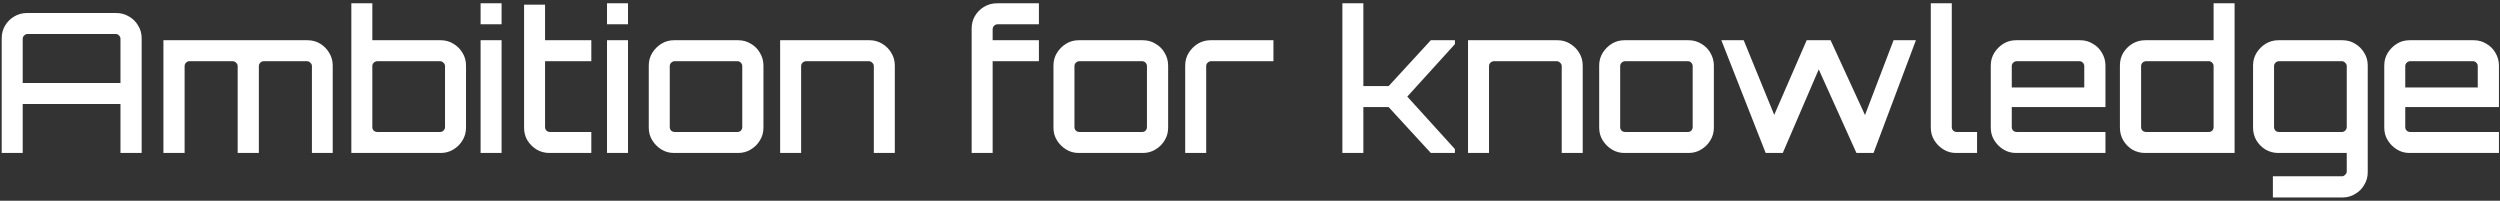 <svg width="523" height="42" viewBox="0 0 523 42" fill="none" xmlns="http://www.w3.org/2000/svg">
<rect x="0" y="0" width="523" height="42" fill="#333333" stroke="none"/>
<path d="M0.358 32V8.009C0.358 7.033 0.589 6.152 1.05 5.366C1.538 4.553 2.175 3.916 2.961 3.455C3.774 2.967 4.669 2.723 5.645 2.723H24.309C25.285 2.723 26.179 2.967 26.993 3.455C27.806 3.916 28.443 4.553 28.904 5.366C29.392 6.152 29.636 7.033 29.636 8.009V32H25.203V21.753H4.75V32H0.358ZM4.75 17.361H25.203V8.131C25.203 7.86 25.108 7.629 24.919 7.44C24.729 7.223 24.499 7.114 24.227 7.114H5.767C5.496 7.114 5.252 7.223 5.035 7.44C4.845 7.629 4.75 7.86 4.75 8.131V17.361ZM34.187 32V8.416H64.318C65.322 8.416 66.216 8.66 67.002 9.148C67.788 9.635 68.412 10.273 68.873 11.059C69.361 11.845 69.605 12.726 69.605 13.702V32H65.254V13.824C65.254 13.553 65.145 13.322 64.928 13.133C64.739 12.916 64.508 12.807 64.237 12.807H55.169C54.871 12.807 54.627 12.916 54.437 13.133C54.248 13.322 54.153 13.553 54.153 13.824V32H49.721V13.824C49.721 13.553 49.612 13.322 49.395 13.133C49.205 12.916 48.975 12.807 48.704 12.807H39.596C39.324 12.807 39.094 12.916 38.904 13.133C38.715 13.322 38.62 13.553 38.62 13.824V32H34.187ZM73.5 32V0.69H77.892V8.416H92.205C93.181 8.416 94.062 8.66 94.848 9.148C95.661 9.635 96.298 10.273 96.759 11.059C97.247 11.845 97.491 12.726 97.491 13.702V26.714C97.491 27.69 97.247 28.571 96.759 29.357C96.298 30.143 95.661 30.78 94.848 31.268C94.062 31.756 93.181 32 92.205 32H73.5ZM78.908 27.608H92.083C92.354 27.608 92.584 27.514 92.774 27.324C92.991 27.107 93.099 26.863 93.099 26.592V13.824C93.099 13.553 92.991 13.322 92.774 13.133C92.584 12.916 92.354 12.807 92.083 12.807H78.908C78.637 12.807 78.393 12.916 78.176 13.133C77.986 13.322 77.892 13.553 77.892 13.824V26.592C77.892 26.863 77.986 27.107 78.176 27.324C78.393 27.514 78.637 27.608 78.908 27.608ZM100.54 32V8.416H104.932V32H100.54ZM100.54 5.081V0.69H104.932V5.081H100.54ZM114.921 32C113.945 32 113.051 31.756 112.237 31.268C111.451 30.78 110.814 30.143 110.326 29.357C109.865 28.571 109.635 27.69 109.635 26.714V0.974H114.026V8.416H123.704V12.807H114.026V26.592C114.026 26.863 114.121 27.107 114.311 27.324C114.528 27.514 114.772 27.608 115.043 27.608H123.704V32H114.921ZM126.987 32V8.416H131.379V32H126.987ZM126.987 5.081V0.69H131.379V5.081H126.987ZM141.008 32C140.033 32 139.152 31.756 138.365 31.268C137.579 30.78 136.942 30.143 136.454 29.357C135.966 28.571 135.722 27.69 135.722 26.714V13.702C135.722 12.726 135.966 11.845 136.454 11.059C136.942 10.273 137.579 9.635 138.365 9.148C139.152 8.66 140.033 8.416 141.008 8.416H154.427C155.403 8.416 156.284 8.66 157.07 9.148C157.883 9.608 158.521 10.245 158.981 11.059C159.469 11.872 159.713 12.753 159.713 13.702V26.714C159.713 27.69 159.469 28.571 158.981 29.357C158.521 30.143 157.883 30.78 157.07 31.268C156.284 31.756 155.403 32 154.427 32H141.008ZM141.13 27.608H154.305C154.576 27.608 154.807 27.514 154.996 27.324C155.186 27.107 155.281 26.863 155.281 26.592V13.824C155.281 13.553 155.186 13.322 154.996 13.133C154.807 12.916 154.576 12.807 154.305 12.807H141.13C140.859 12.807 140.615 12.916 140.399 13.133C140.209 13.322 140.114 13.553 140.114 13.824V26.592C140.114 26.863 140.209 27.107 140.399 27.324C140.615 27.514 140.859 27.608 141.13 27.608ZM163.204 32V8.416H181.909C182.885 8.416 183.766 8.66 184.552 9.148C185.366 9.635 186.003 10.273 186.463 11.059C186.951 11.845 187.195 12.726 187.195 13.702V32H182.804V13.824C182.804 13.553 182.695 13.322 182.478 13.133C182.289 12.916 182.058 12.807 181.787 12.807H168.612C168.341 12.807 168.097 12.916 167.881 13.133C167.691 13.322 167.596 13.553 167.596 13.824V32H163.204ZM203.27 32V5.976C203.27 5 203.501 4.119 203.962 3.333C204.45 2.519 205.087 1.882 205.873 1.422C206.686 0.934 207.581 0.69 208.557 0.69H217.34V5.081H208.679C208.408 5.081 208.164 5.19 207.947 5.407C207.757 5.596 207.662 5.827 207.662 6.098V8.416H217.34V12.807H207.662V32H203.27ZM225.67 32C224.694 32 223.813 31.756 223.027 31.268C222.24 30.78 221.603 30.143 221.115 29.357C220.627 28.571 220.383 27.69 220.383 26.714V13.702C220.383 12.726 220.627 11.845 221.115 11.059C221.603 10.273 222.24 9.635 223.027 9.148C223.813 8.66 224.694 8.416 225.67 8.416H239.088C240.064 8.416 240.945 8.66 241.731 9.148C242.545 9.608 243.182 10.245 243.643 11.059C244.131 11.872 244.374 12.753 244.374 13.702V26.714C244.374 27.69 244.131 28.571 243.643 29.357C243.182 30.143 242.545 30.78 241.731 31.268C240.945 31.756 240.064 32 239.088 32H225.67ZM225.792 27.608H238.966C239.237 27.608 239.468 27.514 239.658 27.324C239.847 27.107 239.942 26.863 239.942 26.592V13.824C239.942 13.553 239.847 13.322 239.658 13.133C239.468 12.916 239.237 12.807 238.966 12.807H225.792C225.521 12.807 225.277 12.916 225.06 13.133C224.87 13.322 224.775 13.553 224.775 13.824V26.592C224.775 26.863 224.87 27.107 225.06 27.324C225.277 27.514 225.521 27.608 225.792 27.608ZM247.943 32V13.702C247.943 12.726 248.187 11.845 248.675 11.059C249.163 10.273 249.8 9.635 250.586 9.148C251.399 8.66 252.28 8.416 253.229 8.416H266.404V12.807H253.351C253.08 12.807 252.836 12.916 252.619 13.133C252.429 13.322 252.335 13.553 252.335 13.824V32H247.943ZM280.825 32V0.69H285.216V18.012H290.502L299.326 8.416H304.368V9.229L294.406 20.208L304.368 31.187V32H299.326L290.502 22.404H285.216V32H280.825ZM307.112 32V8.416H325.817C326.793 8.416 327.674 8.66 328.46 9.148C329.274 9.635 329.911 10.273 330.371 11.059C330.859 11.845 331.103 12.726 331.103 13.702V32H326.712V13.824C326.712 13.553 326.603 13.322 326.387 13.133C326.197 12.916 325.966 12.807 325.695 12.807H312.521C312.249 12.807 312.005 12.916 311.789 13.133C311.599 13.322 311.504 13.553 311.504 13.824V32H307.112ZM339.835 32C338.859 32 337.978 31.756 337.192 31.268C336.406 30.78 335.769 30.143 335.281 29.357C334.793 28.571 334.549 27.69 334.549 26.714V13.702C334.549 12.726 334.793 11.845 335.281 11.059C335.769 10.273 336.406 9.635 337.192 9.148C337.978 8.66 338.859 8.416 339.835 8.416H353.254C354.23 8.416 355.111 8.66 355.897 9.148C356.71 9.608 357.347 10.245 357.808 11.059C358.296 11.872 358.54 12.753 358.54 13.702V26.714C358.54 27.69 358.296 28.571 357.808 29.357C357.347 30.143 356.71 30.78 355.897 31.268C355.111 31.756 354.23 32 353.254 32H339.835ZM339.957 27.608H353.132C353.403 27.608 353.633 27.514 353.823 27.324C354.013 27.107 354.108 26.863 354.108 26.592V13.824C354.108 13.553 354.013 13.322 353.823 13.133C353.633 12.916 353.403 12.807 353.132 12.807H339.957C339.686 12.807 339.442 12.916 339.225 13.133C339.035 13.322 338.941 13.553 338.941 13.824V26.592C338.941 26.863 339.035 27.107 339.225 27.324C339.442 27.514 339.686 27.608 339.957 27.608ZM369.378 32L360.107 8.416H364.783L371.167 24.03L377.958 8.416H382.959L390.157 24.071L396.134 8.416H400.81L391.946 32H388.367L380.479 14.515L372.956 32H369.378ZM409.209 32C408.233 32 407.352 31.756 406.566 31.268C405.78 30.78 405.143 30.143 404.655 29.357C404.167 28.571 403.923 27.69 403.923 26.714V0.69H408.314V26.592C408.314 26.863 408.409 27.107 408.599 27.324C408.816 27.514 409.06 27.608 409.331 27.608H413.601V32H409.209ZM421.756 32C420.78 32 419.899 31.756 419.113 31.268C418.327 30.78 417.69 30.143 417.202 29.357C416.714 28.571 416.47 27.69 416.47 26.714V13.702C416.47 12.726 416.714 11.845 417.202 11.059C417.69 10.273 418.327 9.635 419.113 9.148C419.899 8.66 420.78 8.416 421.756 8.416H435.175C436.151 8.416 437.032 8.66 437.818 9.148C438.631 9.608 439.268 10.245 439.729 11.059C440.217 11.872 440.461 12.753 440.461 13.702V22.404H420.862V26.592C420.862 26.863 420.957 27.107 421.146 27.324C421.363 27.514 421.607 27.608 421.878 27.608H440.461V32H421.756ZM420.862 18.297H436.029V13.824C436.029 13.553 435.934 13.322 435.744 13.133C435.555 12.916 435.324 12.807 435.053 12.807H421.878C421.607 12.807 421.363 12.916 421.146 13.133C420.957 13.322 420.862 13.553 420.862 13.824V18.297ZM448.772 32C447.796 32 446.901 31.77 446.088 31.309C445.302 30.821 444.665 30.17 444.177 29.357C443.716 28.544 443.486 27.663 443.486 26.714V13.702C443.486 12.726 443.716 11.845 444.177 11.059C444.665 10.273 445.302 9.635 446.088 9.148C446.901 8.66 447.796 8.416 448.772 8.416H463.085V0.69H467.477V32H448.772ZM448.935 27.608H462.109C462.38 27.608 462.611 27.514 462.801 27.324C462.99 27.107 463.085 26.863 463.085 26.592V13.824C463.085 13.553 462.99 13.322 462.801 13.133C462.611 12.916 462.38 12.807 462.109 12.807H448.935C448.664 12.807 448.42 12.916 448.203 13.133C448.013 13.322 447.918 13.553 447.918 13.824V26.592C447.918 26.863 448.013 27.107 448.203 27.324C448.42 27.514 448.664 27.608 448.935 27.608ZM475.487 41.312V36.88H489.922C490.193 36.88 490.424 36.771 490.614 36.554C490.831 36.364 490.939 36.134 490.939 35.863V32H476.626C475.677 32 474.796 31.77 473.983 31.309C473.169 30.821 472.519 30.17 472.031 29.357C471.57 28.544 471.34 27.663 471.34 26.714V13.702C471.34 12.726 471.583 11.845 472.071 11.059C472.559 10.273 473.196 9.635 473.983 9.148C474.796 8.66 475.677 8.416 476.626 8.416H490.044C491.02 8.416 491.901 8.66 492.687 9.148C493.501 9.635 494.138 10.273 494.599 11.059C495.087 11.845 495.331 12.726 495.331 13.702V36.026C495.331 37.002 495.087 37.883 494.599 38.669C494.138 39.482 493.501 40.119 492.687 40.58C491.901 41.068 491.02 41.312 490.044 41.312H475.487ZM476.748 27.608H489.922C490.193 27.608 490.424 27.514 490.614 27.324C490.831 27.107 490.939 26.863 490.939 26.592V13.824C490.939 13.553 490.831 13.322 490.614 13.133C490.424 12.916 490.193 12.807 489.922 12.807H476.748C476.477 12.807 476.233 12.916 476.016 13.133C475.826 13.322 475.731 13.553 475.731 13.824V26.592C475.731 26.863 475.826 27.107 476.016 27.324C476.233 27.514 476.477 27.608 476.748 27.608ZM504.075 32C503.099 32 502.218 31.756 501.432 31.268C500.645 30.78 500.008 30.143 499.52 29.357C499.032 28.571 498.788 27.69 498.788 26.714V13.702C498.788 12.726 499.032 11.845 499.52 11.059C500.008 10.273 500.645 9.635 501.432 9.148C502.218 8.66 503.099 8.416 504.075 8.416H517.493C518.469 8.416 519.35 8.66 520.136 9.148C520.95 9.608 521.587 10.245 522.048 11.059C522.536 11.872 522.78 12.753 522.78 13.702V22.404H503.18V26.592C503.18 26.863 503.275 27.107 503.465 27.324C503.682 27.514 503.926 27.608 504.197 27.608H522.78V32H504.075ZM503.18 18.297H518.347V13.824C518.347 13.553 518.252 13.322 518.063 13.133C517.873 12.916 517.642 12.807 517.371 12.807H504.197C503.926 12.807 503.682 12.916 503.465 13.133C503.275 13.322 503.18 13.553 503.18 13.824V18.297Z" fill="white"/>
</svg>
